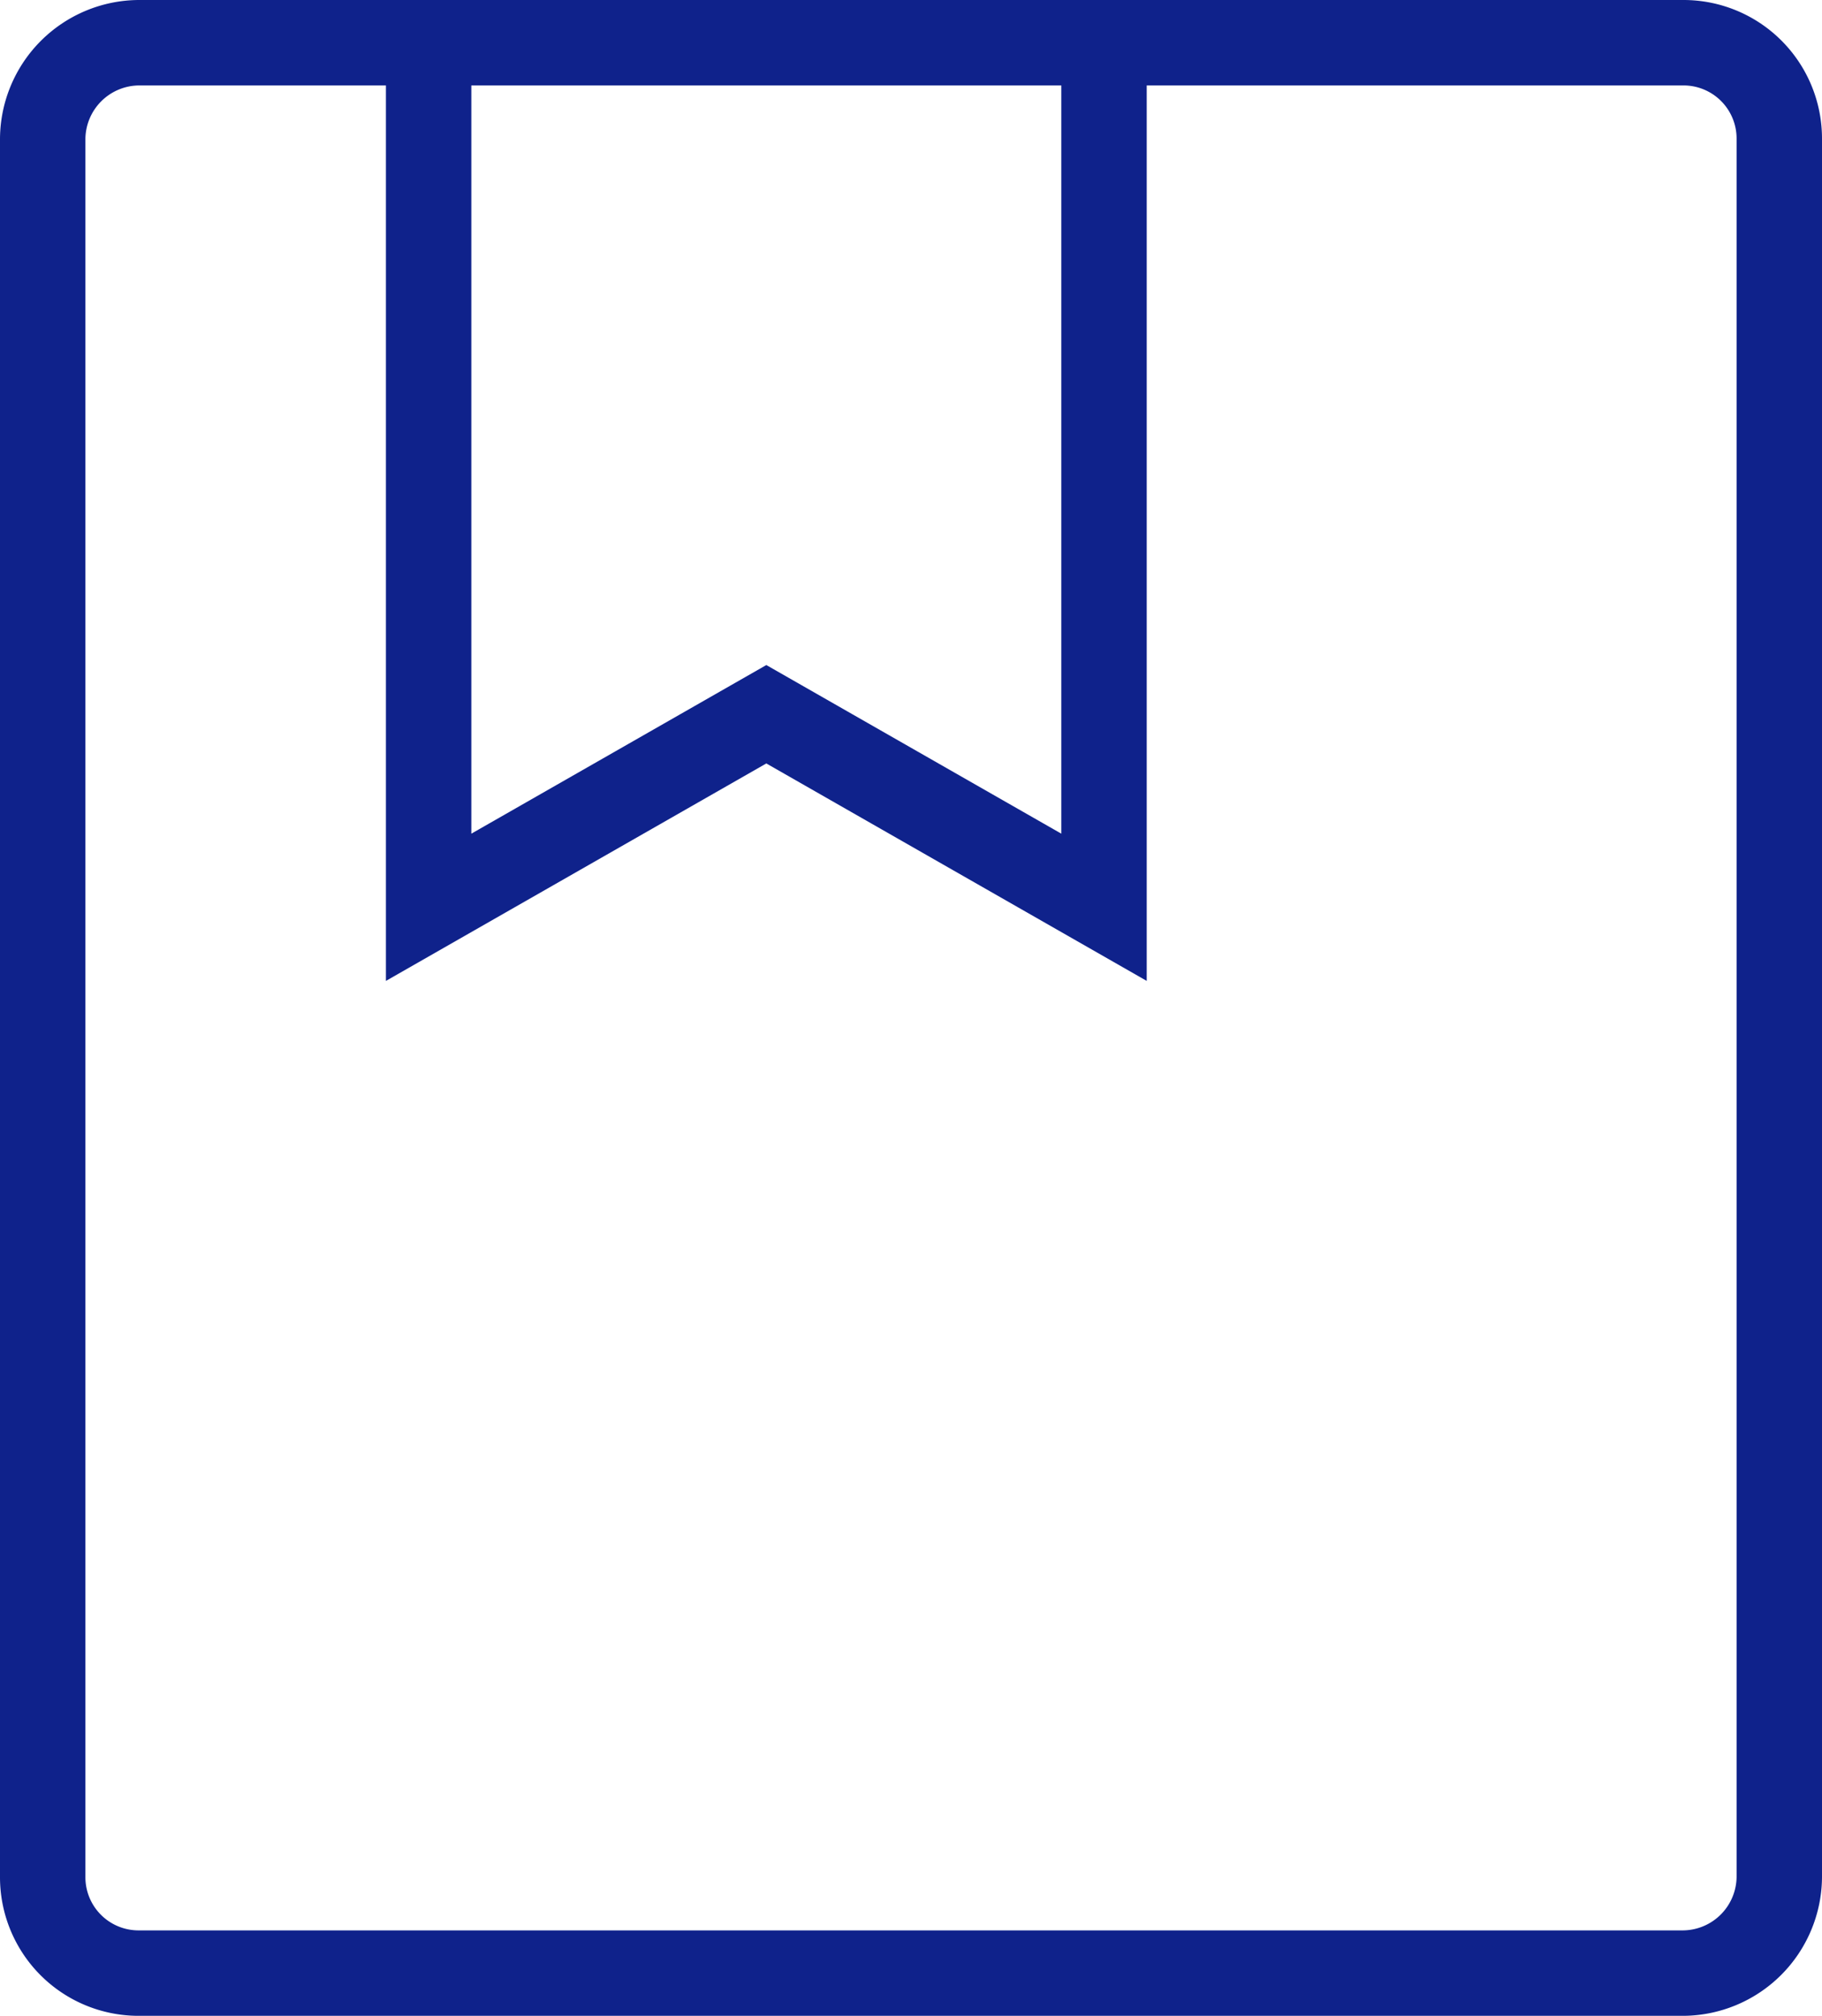 <svg xmlns="http://www.w3.org/2000/svg" width="32" height="35.389" viewBox="0 0 32 35.389">
  <path id="パス_736" data-name="パス 736" d="M33.5,3.673V34.2a1.7,1.7,0,0,1-1.683,1.681H4.683A1.683,1.683,0,0,1,3,34.2V3.673A1.7,1.7,0,0,1,4.683,1.992H31.817A1.682,1.682,0,0,1,33.5,3.673ZM9.778,1.992V17.17l5.931-3.389,5.931,3.389V1.992Z" transform="translate(-2.25 -1.242)" fill="none" stroke="#0f228b" stroke-width="1.5"/>
</svg>
